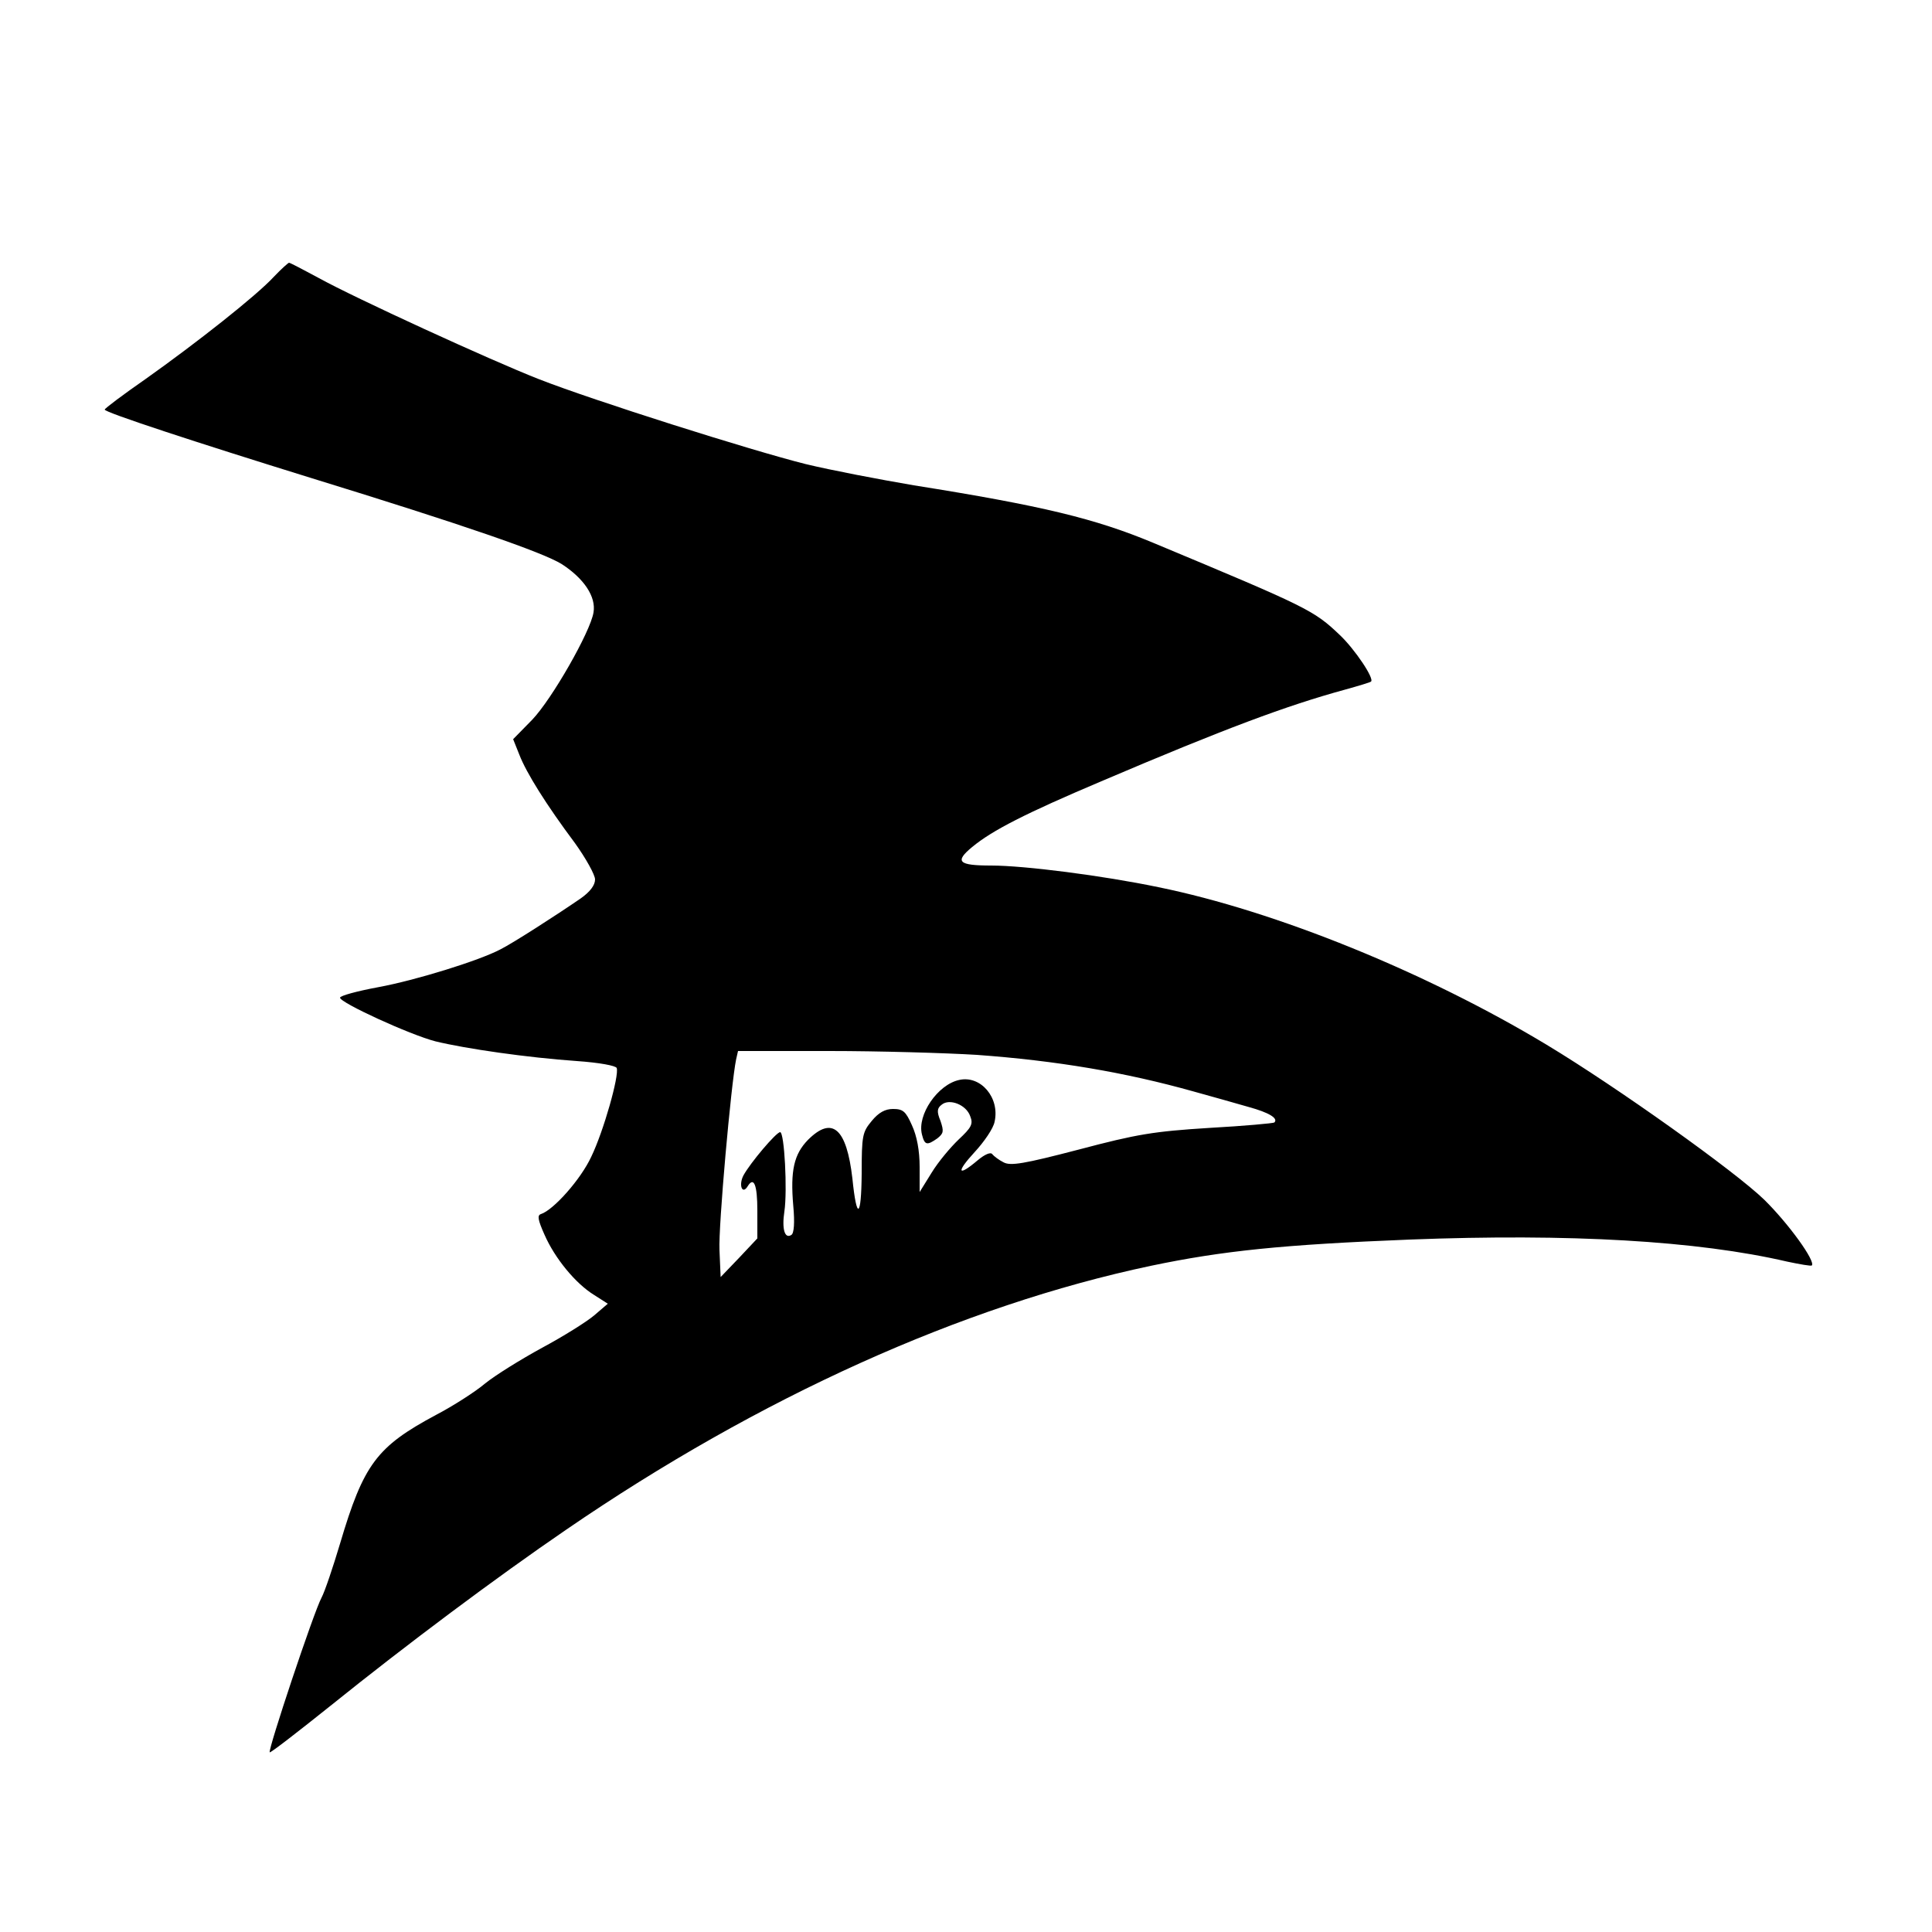 <?xml version="1.0" encoding="UTF-8" standalone="yes"?>
<svg version="1.0" xmlns="http://www.w3.org/2000/svg" width="500" height="500" viewBox="0 0 500 500" preserveAspectRatio="xMidYMid meet">
  <g transform="translate(0,500) scale(0.1,-0.1)" fill="#000000" stroke="none">
    <path d="M709 4284 c-45 -49 -200 -171 -331 -264 -59 -41 -107 -77 -107 -80
-1 -7 237 -85 534 -177 393 -121 599 -192 649 -223 57 -37 89 -84 82 -125 -8
-50 -108 -225 -159 -278 l-49 -50 16 -40 c18 -47 70 -130 144 -229 28 -39 52
-82 52 -94 0 -15 -13 -32 -37 -49 -64 -44 -176 -116 -208 -132 -55 -29 -219
-80 -317 -98 -54 -10 -98 -22 -98 -27 0 -13 181 -96 247 -113 78 -19 237 -42
366 -51 58 -4 101 -12 103 -18 7 -19 -34 -164 -66 -230 -27 -58 -97 -137 -130
-148 -10 -3 -8 -15 9 -53 27 -62 81 -127 128 -156 l36 -23 -35 -30 c-20 -17
-81 -55 -135 -84 -55 -30 -121 -71 -147 -92 -26 -22 -84 -59 -128 -82 -153
-82 -187 -127 -248 -333 -18 -60 -39 -123 -48 -140 -20 -37 -139 -394 -134
-400 2 -2 73 53 158 121 195 157 429 332 609 455 500 343 1026 580 1513 683
186 39 342 55 670 68 414 16 745 -3 977 -57 33 -7 62 -12 64 -10 10 11 -60
108 -123 170 -75 73 -379 290 -563 401 -312 188 -701 346 -1005 408 -144 30
-347 56 -433 56 -85 0 -95 10 -49 48 52 43 138 87 334 170 319 136 480 196
630 237 36 10 66 19 68 21 10 7 -42 84 -80 120 -68 65 -83 72 -483 239 -151
63 -287 96 -620 149 -88 15 -214 39 -280 55 -140 35 -548 164 -691 220 -125
49 -476 210 -570 262 -39 21 -73 39 -76 39 -2 0 -20 -16 -39 -36z m1819 -2014
c206 -15 384 -45 562 -95 47 -13 111 -31 142 -40 51 -14 77 -29 66 -40 -2 -2
-78 -9 -168 -14 -144 -9 -187 -16 -338 -56 -142 -37 -177 -43 -195 -33 -12 6
-25 16 -29 21 -4 6 -19 0 -38 -16 -52 -44 -56 -31 -8 21 25 27 49 62 52 79 14
62 -36 121 -92 108 -55 -12 -109 -90 -96 -141 7 -28 13 -29 40 -10 16 13 17
18 8 45 -10 24 -9 33 3 42 20 17 64 0 74 -30 8 -20 3 -29 -30 -60 -21 -20 -53
-58 -70 -86 l-31 -50 0 65 c0 42 -7 80 -20 108 -16 36 -23 42 -49 42 -20 0
-37 -9 -55 -31 -24 -29 -26 -37 -26 -137 -1 -115 -13 -121 -24 -12 -15 130
-52 163 -115 100 -36 -37 -46 -79 -38 -171 4 -43 2 -71 -5 -75 -17 -11 -25 15
-18 61 8 54 0 205 -11 205 -10 0 -77 -79 -95 -112 -13 -25 -3 -51 11 -28 16
26 25 4 25 -63 l0 -72 -47 -50 -48 -50 -3 70 c-3 61 30 430 43 493 l5 22 236
0 c129 0 301 -5 382 -10z"/>
  </g>
</svg>